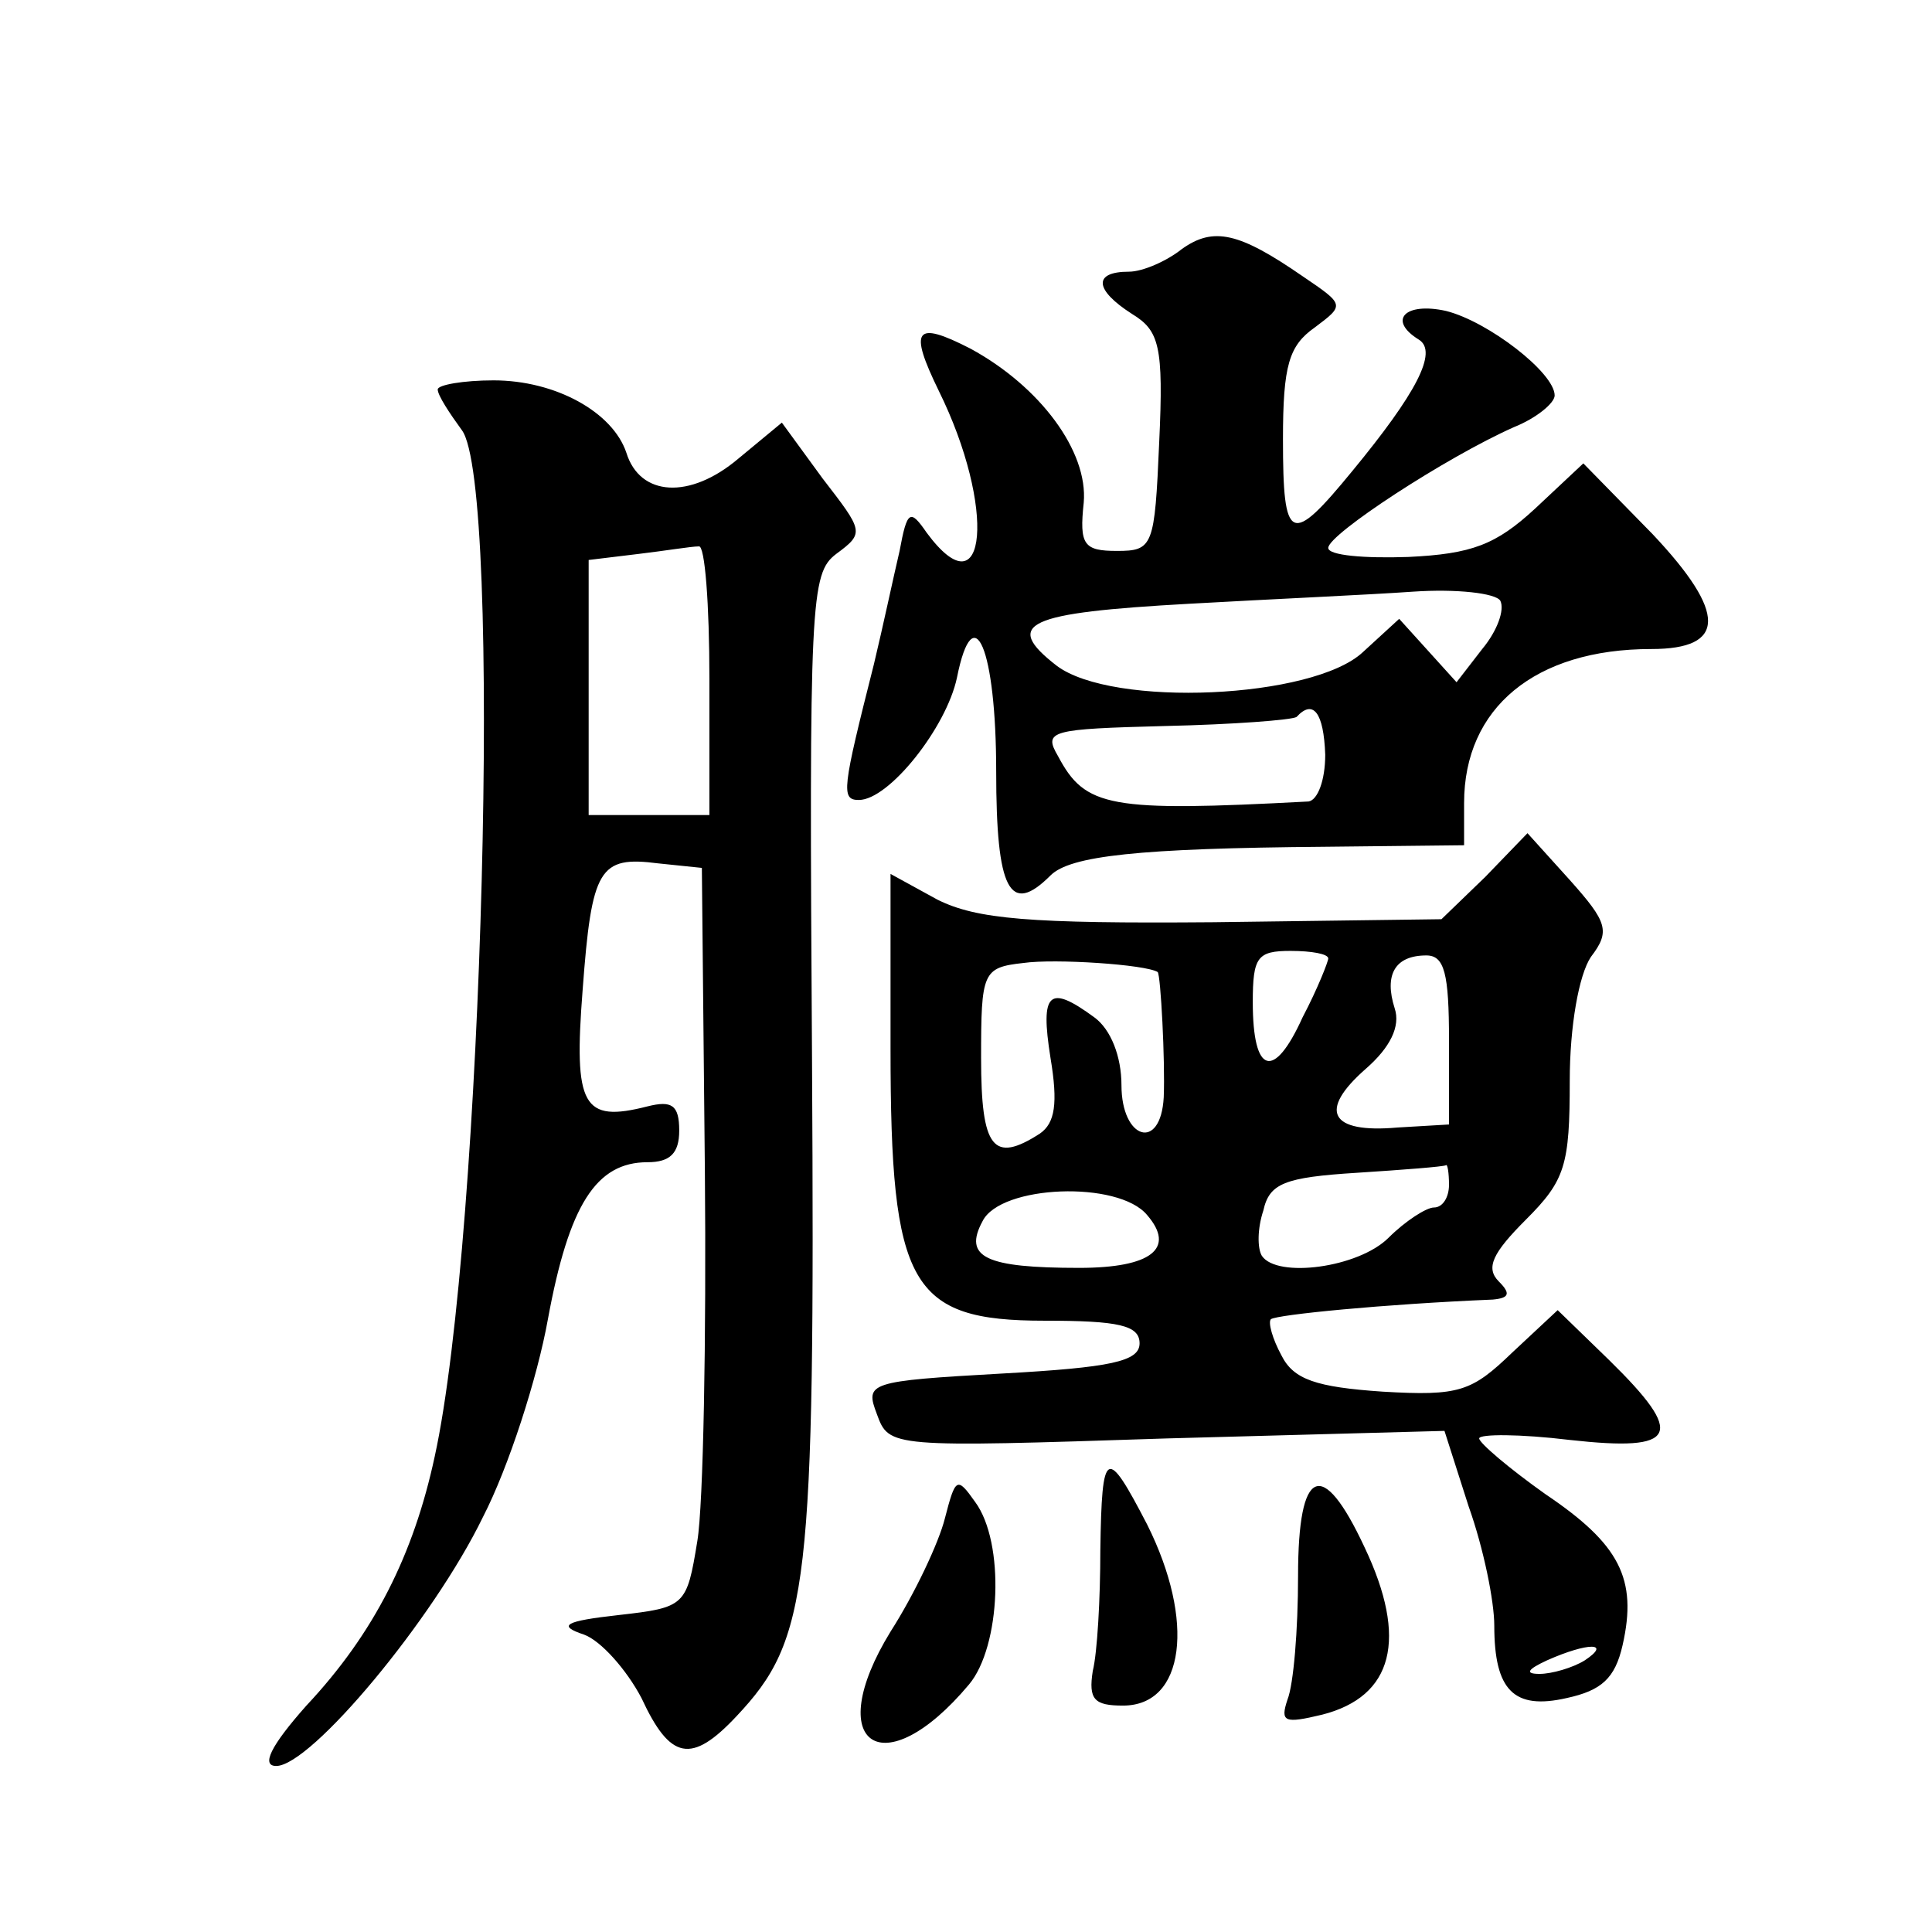 <?xml version="1.0" standalone="no"?>
<!DOCTYPE svg PUBLIC "-//W3C//DTD SVG 20010904//EN"
 "http://www.w3.org/TR/2001/REC-SVG-20010904/DTD/svg10.dtd">
<svg version="1.0" xmlns="http://www.w3.org/2000/svg"
 width="128pt" height="128pt" viewBox="0 0 128 128"
 preserveAspectRatio="xMidYMid meet">
<g transform="translate(0,128) scale(0.1,-0.1)"
fill="#0" stroke="none">
<path d="M783 1115 c-10 -8 -26 -15 -35 -15 -24 0 -23 -12 2 -28 18 -11 21 -21
18 -85 -3 -69 -4 -72 -28 -72 -22 0 -25 4 -22 32 3 34 -29 77 -75 102 -37 19 -41
13 -21 -28 38 -77 32 -148 -8 -94 -11 16 -13 15 -18 -12 -4 -17 -11 -50 -17 -75
-21 -83 -22 -90 -10 -90 20 0 58 48 65 81 11 55 26 19 26 -62 0 -79 9 -96 36 -69
13 13 58 18 182 19 l92 1 0 28 c0 63 47 102 124 102 50 0 50 24 1 76 l-46 47 -32
-30 c-26 -24 -42 -30 -84 -32 -29 -1 -53 1 -53 6 0 9 78 60 123 80 15 6 27 16 27
21 0 15 -44 49 -72 56 -27 6 -39 -6 -18 -19 13 -8 -2 -36 -44 -87 -41 -50 -46 -48
-46 21 0 49 4 62 21 74 20 15 20 15 -8 34 -42 29 -59 33 -80 18z m211 -233 c3 -6
-2 -20 -12 -32 l-17 -22 -19 21 -19 21 -24 -22 c-33 -31 -166 -37 -203 -9 -36 28
-20 35 88 41 53 3 120 6 148 8 29 2 55 -1 58 -6z m-116 -102 c0 -17 -5 -30 -11
-31 -132 -7 -148 -4 -166 30 -10 17 -5 18 71 20 45 1 84 4 87 6 11 12 18 3 19 -25z
M290 1022 c0 -4 8 -16 16 -27 27 -36 14 -534 -18 -680 -14 -65 -40 -117 -85 -165
-24 -27 -30 -40 -20 -40 23 0 104 97 137 165 17 33 36 92 43 131 14 76 32 104 66
104 15 0 21 6 21 21 0 17 -5 20 -21 16 -43 -11 -49 0 -43 77 6 81 11 89 50 84 l29
-3 2 -201 c1 -110 -1 -221 -5 -245 -7 -43 -8 -44 -52 -49 -36 -4 -41 -7 -23 -13
11 -4 28 -23 38 -42 19 -41 33 -44 63 -12 48 51 52 85 50 432 -2 308 -1 325 16
338 19 14 18 15 -9 50 l-27 37 -29 -24 c-32 -27 -65 -25 -74 4 -9 27 -47 48 -88
48 -20 0 -37 -3 -37 -6z m180 -192 l0 -90 -40 0 -40 0 0 84 0 85 33 4 c17 2 35
5 40 5 4 1 7 -38 7 -88z M984 699 l-29 -28 -151 -2 c-122 -1 -157 2 -183 15 l-31
17 0 -116 c0 -157 13 -180 102 -180 49 0 63 -3 63 -15 0 -12 -19 -16 -91 -20 -89
-5 -91 -6 -83 -27 8 -22 9 -22 192 -16 l184 5 16 -50 c10 -28 17 -63 17 -79 0 -43
13 -56 48 -48 23 5 32 13 37 35 10 44 -2 67 -51 100 -24 17 -44 34 -44 37 0 3 27
3 60 -1 72 -8 77 3 26 53 l-34 33 -30 -28 c-27 -26 -35 -29 -86 -26 -44 3 -59 8
-67 24 -6 11 -9 22 -7 24 4 3 75 10 147 13 11 1 12 4 4 12 -9 9 -4 19 18 41 26
26 29 36 29 92 0 36 6 70 14 82 13 17 11 23 -14 51 l-28 31 -28 -29z m-217 -63
c2 -2 5 -59 4 -83 -2 -36 -28 -28 -28 8 0 19 -7 37 -18 45 -30 22 -36 17 -29 -27
5 -30 3 -43 -7 -50 -31 -20 -39 -10 -39 50 0 57 1 60 28 63 21 3 81 -1 89 -6z m113
9 c0 -2 -7 -20 -17 -39 -19 -42 -33 -38 -33 10 0 30 3 34 25 34 14 0 25 -2 25 -5z
m80 -54 l0 -56 -34 -2 c-45 -4 -53 11 -21 39 16 14 23 28 19 40 -7 22 0 35 21 35
12 0 15 -12 15 -56z m0 -96 c0 -8 -4 -15 -10 -15 -5 0 -19 -9 -30 -20 -20 -20 -74
-27 -84 -12 -3 5 -3 18 1 30 4 18 14 22 62 25 31 2 57 4 59 5 1 1 2 -5 2 -13z m-200
-20 c19 -22 3 -35 -45 -35 -62 0 -77 7 -64 31 12 24 90 27 109 4z m290 -295 c-8
-5 -22 -9 -30 -9 -10 0 -8 3 5 9 27 12 43 12 25 0z M729 253 c0 -32 -2 -68 -5 -80
-3 -19 1 -23 20 -23 41 0 48 56 16 120 -27 52 -30 51 -31 -17z M626 274 c-4 -16
-20 -50 -36 -75 -46 -75 -5 -103 52 -35 21 25 24 94 4 121 -12 17 -13 16 -20 -11z
M860 236 c0 -36 -3 -72 -7 -82 -5 -15 -2 -16 23 -10 47 12 57 50 28 111 -28 60
-44 53 -44 -19z"/>
</g>
</svg>
